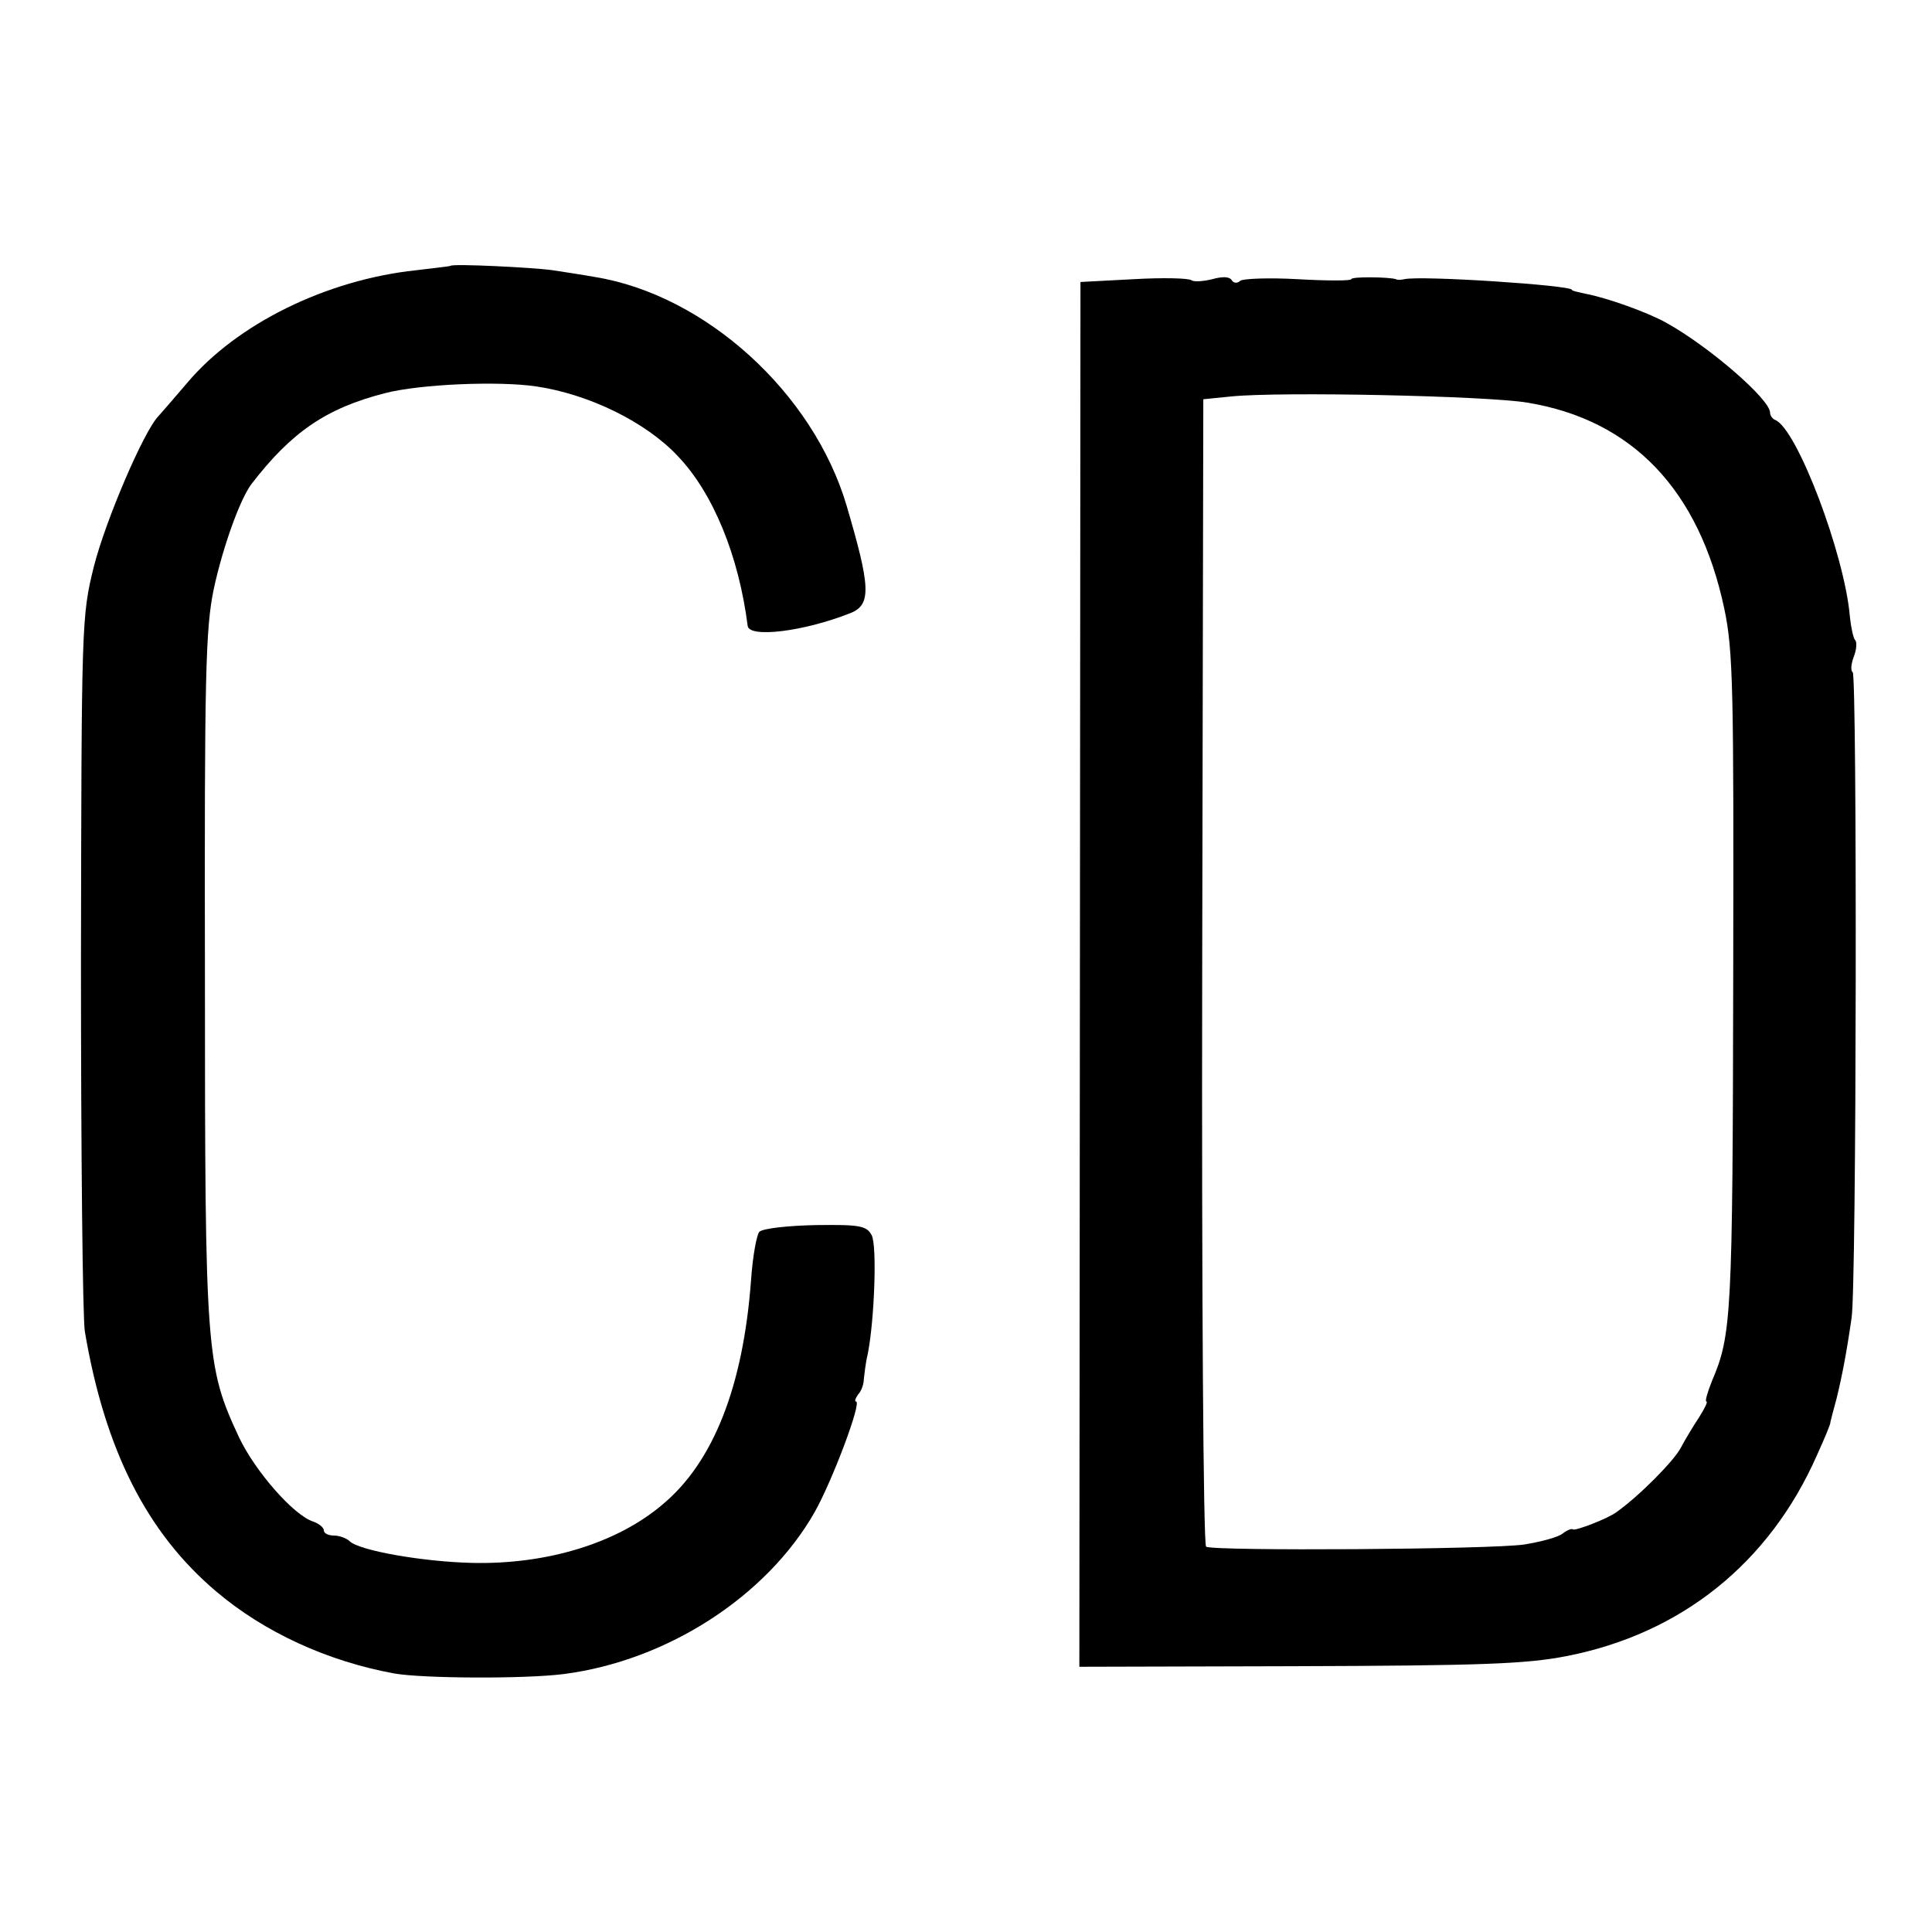 <?xml version="1.0" standalone="no"?>
<!DOCTYPE svg PUBLIC "-//W3C//DTD SVG 20010904//EN"
 "http://www.w3.org/TR/2001/REC-SVG-20010904/DTD/svg10.dtd">
<svg version="1.0" xmlns="http://www.w3.org/2000/svg"
 width="346pt" height="346pt" viewBox="0 0 346 346"
 preserveAspectRatio="xMidYMid meet">
<g transform="translate(0,346) scale(0.1,-0.1)"
fill="#000000" stroke="none">
<path d="M807 2984 c-1 -1 -29 -4 -62 -8 -160 -17 -321 -96 -410 -202 -22 -26
-45 -52 -51 -59 -26 -26 -95 -187 -116 -270 -22 -89 -22 -100 -23 -710 0 -341
3 -638 7 -660 36 -212 111 -360 235 -465 86 -73 199 -125 319 -147 51 -9 234
-10 304 -1 185 24 363 139 449 290 32 57 85 198 74 198 -3 0 -1 6 4 13 6 6 10
19 10 27 1 8 3 29 7 45 12 60 17 195 7 213 -9 17 -22 19 -100 18 -50 -1 -95
-6 -101 -12 -5 -5 -12 -44 -15 -87 -14 -189 -67 -325 -158 -401 -82 -70 -208
-108 -341 -105 -88 2 -203 22 -220 39 -5 5 -18 10 -28 10 -10 0 -18 4 -18 9 0
5 -8 12 -19 16 -35 11 -104 90 -133 151 -59 127 -61 149 -61 824 -1 541 1 625
16 696 16 74 47 161 68 188 71 92 133 135 239 162 62 16 202 22 270 12 95 -14
197 -64 254 -125 63 -66 109 -178 125 -304 3 -22 101 -10 184 23 38 15 36 47
-7 193 -60 202 -253 377 -451 409 -22 4 -56 9 -75 12 -35 5 -178 12 -183 8z"/>
<path d="M2030 2960 l-95 -5 -1 -1240 -1 -1240 381 1 c340 1 419 4 491 18 206
40 364 167 449 360 14 31 25 57 24 59 0 1 5 20 11 42 10 41 18 82 27 145 9 55
10 1151 2 1156 -4 3 -3 15 2 28 5 13 6 27 2 30 -3 4 -7 22 -9 41 -9 111 -95
338 -134 353 -5 2 -9 8 -9 13 0 24 -110 119 -186 161 -34 19 -107 45 -145 52
-13 3 -24 5 -24 7 0 8 -270 26 -300 19 -5 -1 -12 -2 -15 0 -12 4 -80 5 -80 0
0 -3 -43 -3 -96 0 -52 3 -99 1 -103 -3 -5 -5 -12 -4 -15 1 -4 7 -17 7 -35 2
-16 -4 -33 -5 -37 -2 -5 4 -52 5 -104 2z m705 -221 c189 -31 308 -157 353
-369 16 -76 17 -144 16 -655 -1 -613 -3 -646 -38 -728 -8 -20 -13 -37 -10 -37
3 0 -3 -12 -13 -28 -10 -15 -25 -40 -33 -55 -12 -23 -74 -86 -115 -115 -16
-12 -74 -34 -78 -31 -2 2 -10 -1 -18 -7 -8 -7 -39 -15 -69 -20 -61 -9 -556
-12 -570 -4 -5 3 -8 466 -7 1030 l2 1025 50 5 c89 9 458 1 530 -11z"/>
</g>
</svg>
